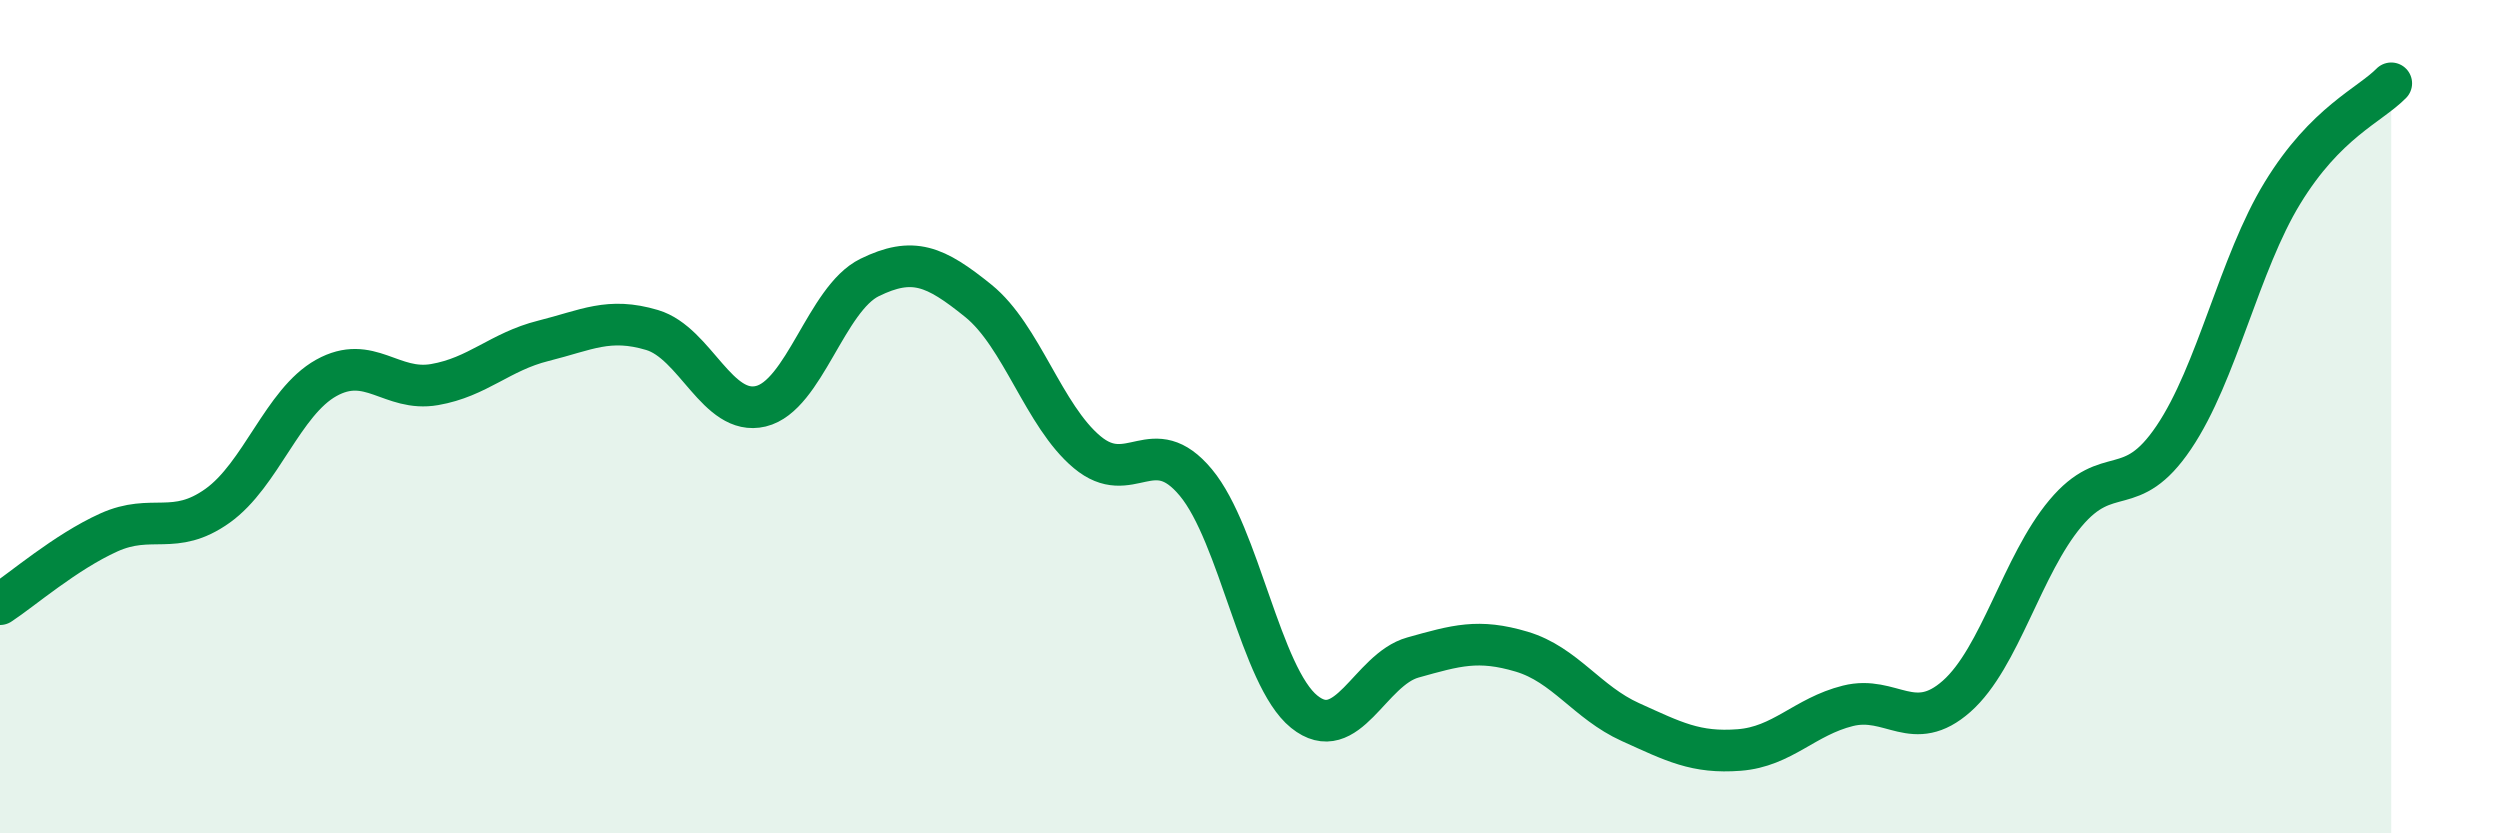 
    <svg width="60" height="20" viewBox="0 0 60 20" xmlns="http://www.w3.org/2000/svg">
      <path
        d="M 0,14.5 C 0.52,14.16 1.57,13.25 2.61,12.78 C 3.65,12.31 4.18,12.88 5.22,12.14 C 6.26,11.4 6.79,9.65 7.83,9.07 C 8.87,8.49 9.39,9.41 10.43,9.23 C 11.47,9.05 12,8.44 13.04,8.18 C 14.08,7.92 14.61,7.61 15.65,7.92 C 16.69,8.23 17.22,10 18.26,9.75 C 19.3,9.5 19.83,7.17 20.87,6.66 C 21.91,6.15 22.44,6.38 23.48,7.22 C 24.52,8.06 25.05,9.98 26.09,10.85 C 27.13,11.72 27.66,10.33 28.7,11.58 C 29.74,12.83 30.26,16.24 31.3,17.08 C 32.34,17.92 32.87,16.07 33.91,15.78 C 34.95,15.49 35.48,15.33 36.52,15.64 C 37.56,15.95 38.09,16.86 39.13,17.33 C 40.17,17.8 40.7,18.08 41.74,18 C 42.78,17.92 43.31,17.2 44.35,16.94 C 45.39,16.68 45.92,17.63 46.96,16.71 C 48,15.79 48.53,13.56 49.57,12.32 C 50.61,11.08 51.13,12.04 52.17,10.5 C 53.21,8.96 53.74,6.33 54.78,4.63 C 55.82,2.93 56.87,2.53 57.39,2L57.39 20L0 20Z"
        fill="#008740"
        opacity="0.1"
        stroke-linecap="round"
        stroke-linejoin="round"
      />
      <path
        d="M 0,14.5 C 0.52,14.16 1.57,13.25 2.61,12.78 C 3.65,12.31 4.18,12.88 5.22,12.14 C 6.26,11.4 6.79,9.65 7.83,9.07 C 8.87,8.49 9.39,9.41 10.43,9.23 C 11.47,9.05 12,8.44 13.04,8.18 C 14.08,7.92 14.61,7.61 15.65,7.92 C 16.69,8.23 17.22,10 18.26,9.75 C 19.3,9.5 19.83,7.17 20.87,6.66 C 21.91,6.15 22.44,6.38 23.48,7.22 C 24.52,8.06 25.05,9.98 26.09,10.85 C 27.13,11.72 27.66,10.33 28.7,11.58 C 29.74,12.83 30.26,16.24 31.3,17.08 C 32.34,17.92 32.87,16.07 33.91,15.78 C 34.95,15.49 35.48,15.33 36.52,15.64 C 37.56,15.95 38.09,16.86 39.13,17.33 C 40.17,17.8 40.7,18.08 41.74,18 C 42.78,17.92 43.31,17.2 44.35,16.94 C 45.39,16.68 45.92,17.63 46.96,16.71 C 48,15.79 48.53,13.56 49.57,12.32 C 50.61,11.08 51.13,12.04 52.17,10.5 C 53.21,8.96 53.74,6.33 54.78,4.63 C 55.82,2.93 56.87,2.53 57.39,2"
        stroke="#008740"
        stroke-width="1"
        fill="none"
        stroke-linecap="round"
        stroke-linejoin="round"
      />
    </svg>
  